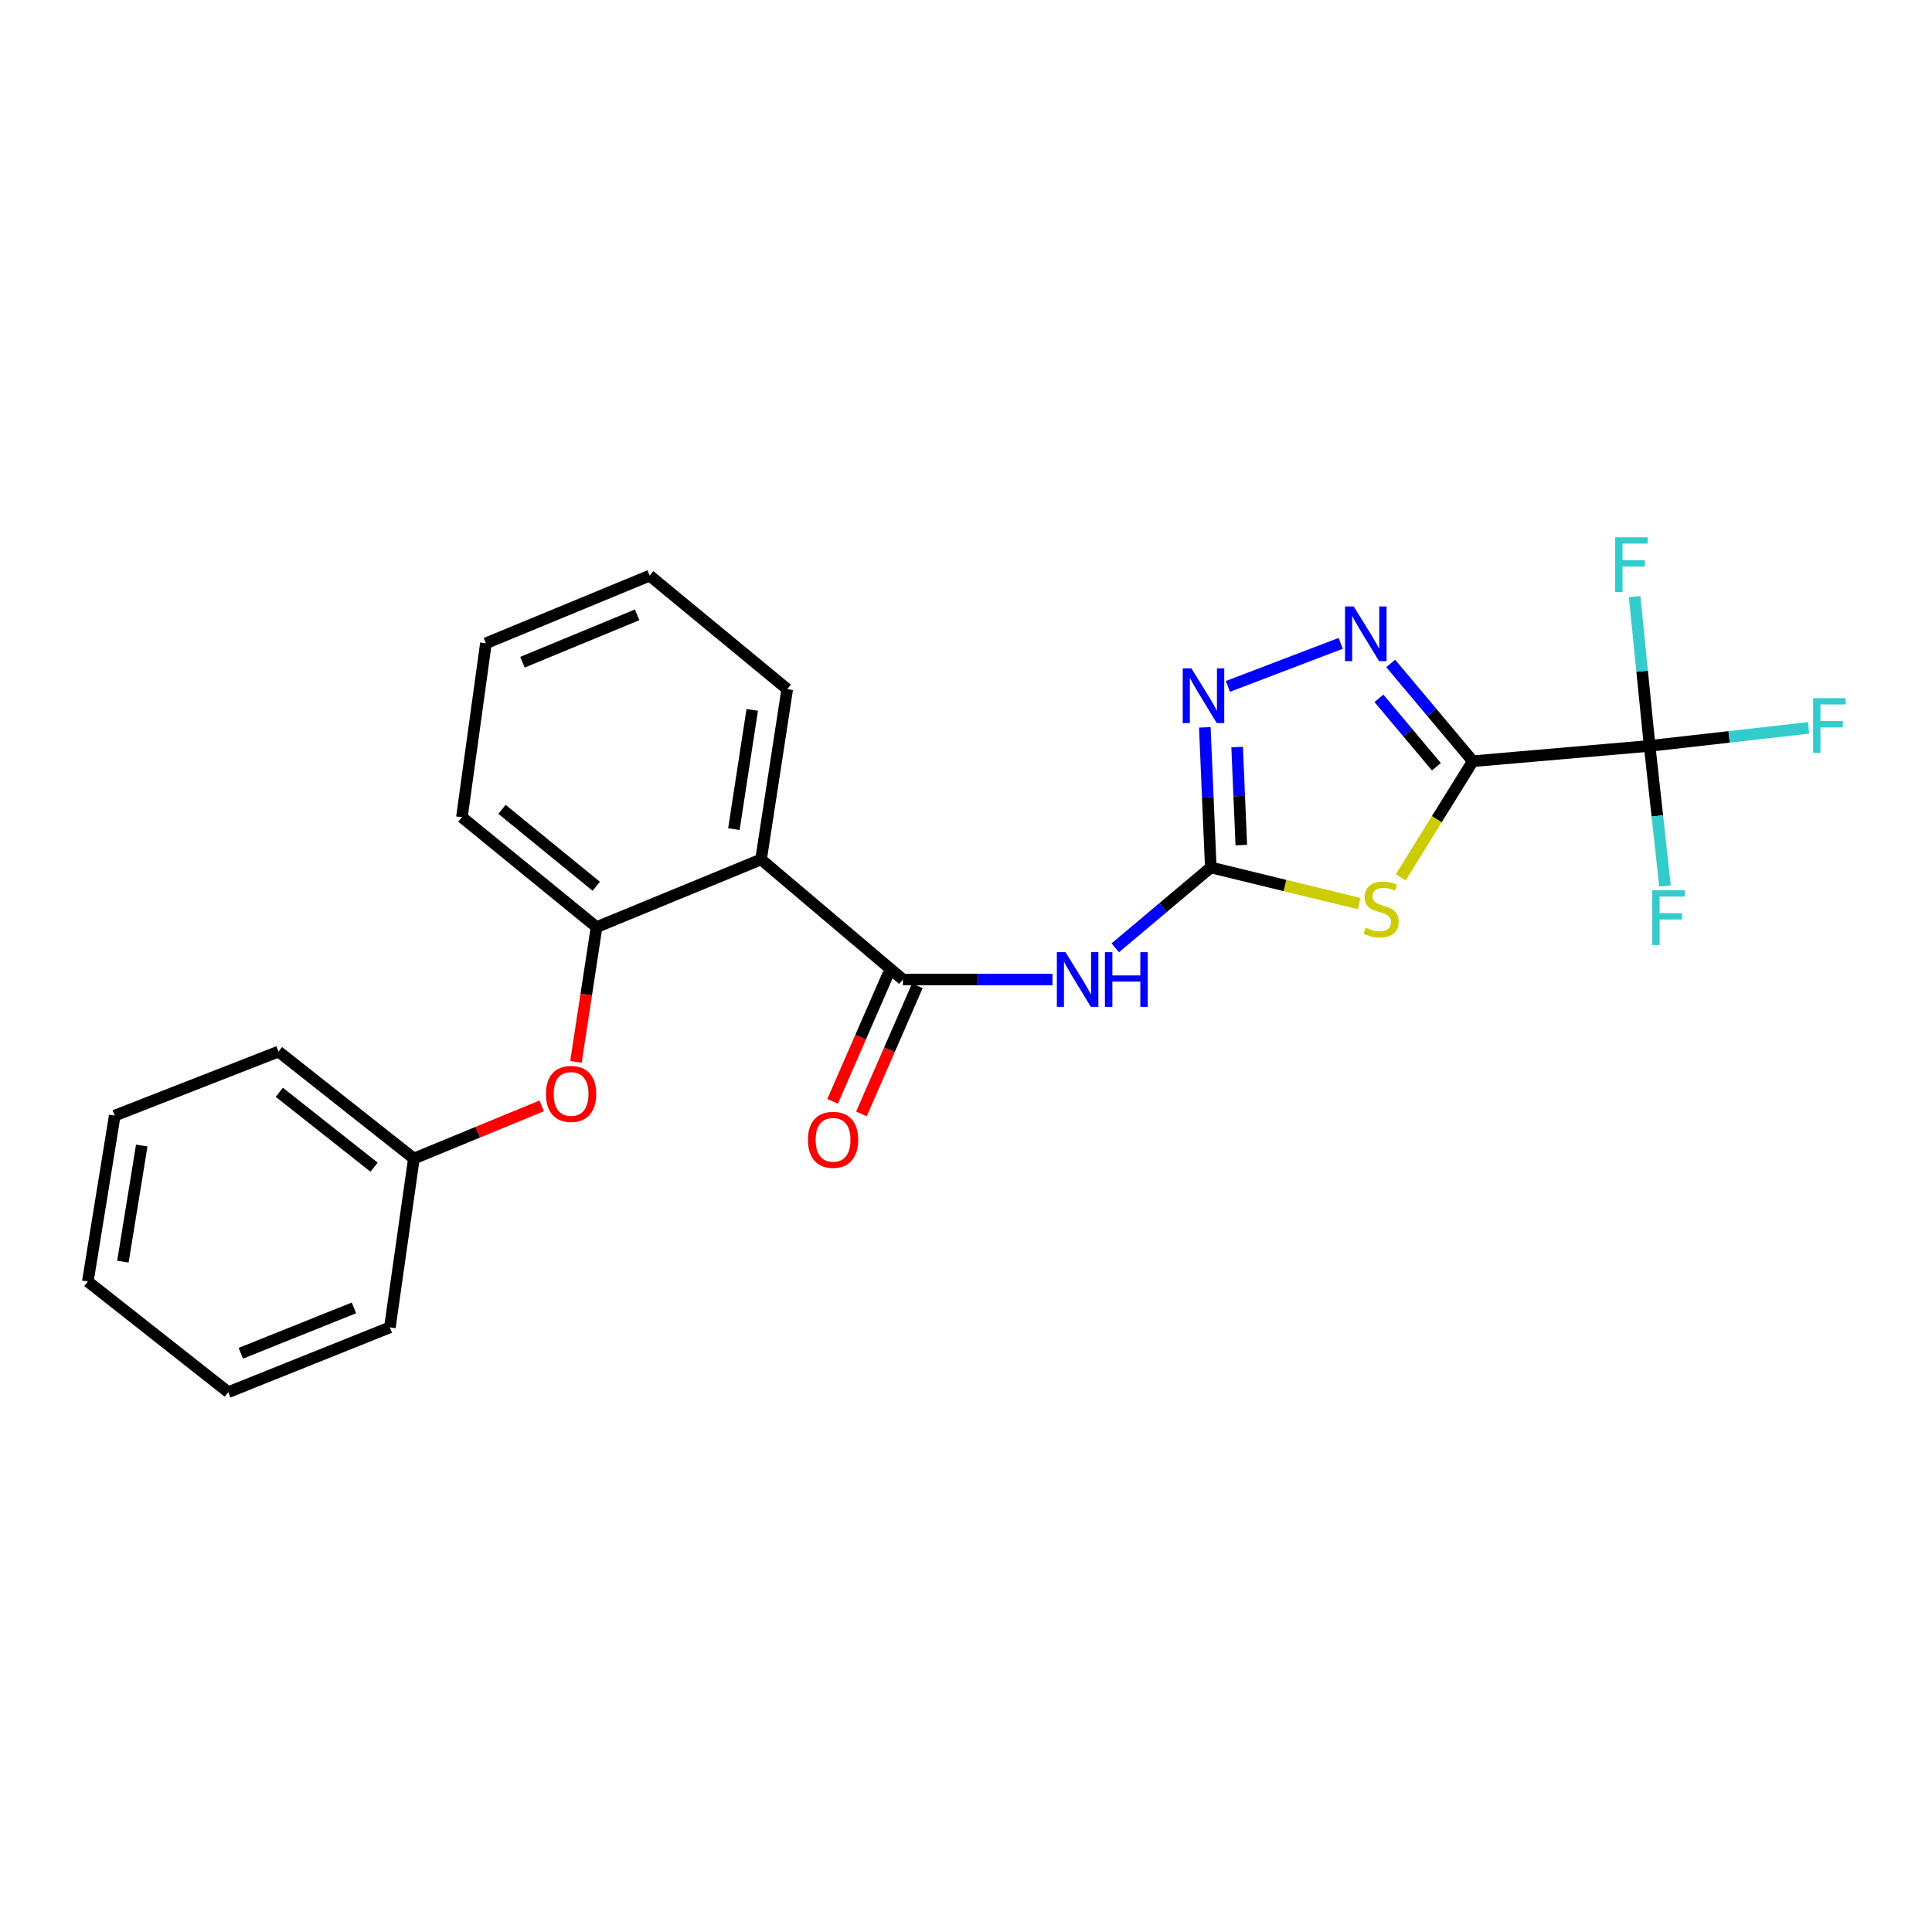 <?xml version='1.0' encoding='iso-8859-1'?>
<svg version='1.1' baseProfile='full'
              xmlns='http://www.w3.org/2000/svg'
                      xmlns:rdkit='http://www.rdkit.org/xml'
                      xmlns:xlink='http://www.w3.org/1999/xlink'
                  xml:space='preserve'
width='1000px' height='1000px' viewBox='0 0 1000 1000'>
<!-- END OF HEADER -->
<rect style='opacity:1.0;fill:#FFFFFF;stroke:none' width='1000' height='1000' x='0' y='0'> </rect>
<path class='bond-0' d='M 762.318,394 L 743.668,424.046' style='fill:none;fill-rule:evenodd;stroke:#000000;stroke-width:6px;stroke-linecap:butt;stroke-linejoin:miter;stroke-opacity:1' />
<path class='bond-0' d='M 743.668,424.046 L 725.019,454.092' style='fill:none;fill-rule:evenodd;stroke:#CCCC00;stroke-width:6px;stroke-linecap:butt;stroke-linejoin:miter;stroke-opacity:1' />
<path class='bond-2' d='M 762.318,394 L 741.073,368.701' style='fill:none;fill-rule:evenodd;stroke:#000000;stroke-width:6px;stroke-linecap:butt;stroke-linejoin:miter;stroke-opacity:1' />
<path class='bond-2' d='M 741.073,368.701 L 719.829,343.402' style='fill:none;fill-rule:evenodd;stroke:#0000FF;stroke-width:6px;stroke-linecap:butt;stroke-linejoin:miter;stroke-opacity:1' />
<path class='bond-2' d='M 743.478,396.878 L 728.608,379.169' style='fill:none;fill-rule:evenodd;stroke:#000000;stroke-width:6px;stroke-linecap:butt;stroke-linejoin:miter;stroke-opacity:1' />
<path class='bond-2' d='M 728.608,379.169 L 713.737,361.459' style='fill:none;fill-rule:evenodd;stroke:#0000FF;stroke-width:6px;stroke-linecap:butt;stroke-linejoin:miter;stroke-opacity:1' />
<path class='bond-5' d='M 762.318,394 L 853.845,386.069' style='fill:none;fill-rule:evenodd;stroke:#000000;stroke-width:6px;stroke-linecap:butt;stroke-linejoin:miter;stroke-opacity:1' />
<path class='bond-1' d='M 703.51,467.697 L 665.102,458.34' style='fill:none;fill-rule:evenodd;stroke:#CCCC00;stroke-width:6px;stroke-linecap:butt;stroke-linejoin:miter;stroke-opacity:1' />
<path class='bond-1' d='M 665.102,458.34 L 626.695,448.984' style='fill:none;fill-rule:evenodd;stroke:#000000;stroke-width:6px;stroke-linecap:butt;stroke-linejoin:miter;stroke-opacity:1' />
<path class='bond-4' d='M 626.695,448.984 L 601.981,469.784' style='fill:none;fill-rule:evenodd;stroke:#000000;stroke-width:6px;stroke-linecap:butt;stroke-linejoin:miter;stroke-opacity:1' />
<path class='bond-4' d='M 601.981,469.784 L 577.267,490.584' style='fill:none;fill-rule:evenodd;stroke:#0000FF;stroke-width:6px;stroke-linecap:butt;stroke-linejoin:miter;stroke-opacity:1' />
<path class='bond-24' d='M 626.695,448.984 L 625.157,412.733' style='fill:none;fill-rule:evenodd;stroke:#000000;stroke-width:6px;stroke-linecap:butt;stroke-linejoin:miter;stroke-opacity:1' />
<path class='bond-24' d='M 625.157,412.733 L 623.619,376.481' style='fill:none;fill-rule:evenodd;stroke:#0000FF;stroke-width:6px;stroke-linecap:butt;stroke-linejoin:miter;stroke-opacity:1' />
<path class='bond-24' d='M 642.497,437.418 L 641.42,412.043' style='fill:none;fill-rule:evenodd;stroke:#000000;stroke-width:6px;stroke-linecap:butt;stroke-linejoin:miter;stroke-opacity:1' />
<path class='bond-24' d='M 641.42,412.043 L 640.344,386.667' style='fill:none;fill-rule:evenodd;stroke:#0000FF;stroke-width:6px;stroke-linecap:butt;stroke-linejoin:miter;stroke-opacity:1' />
<path class='bond-6' d='M 693.948,333.002 L 635.564,355.275' style='fill:none;fill-rule:evenodd;stroke:#0000FF;stroke-width:6px;stroke-linecap:butt;stroke-linejoin:miter;stroke-opacity:1' />
<path class='bond-3' d='M 467.352,506.997 L 506.059,506.997' style='fill:none;fill-rule:evenodd;stroke:#000000;stroke-width:6px;stroke-linecap:butt;stroke-linejoin:miter;stroke-opacity:1' />
<path class='bond-3' d='M 506.059,506.997 L 544.767,506.997' style='fill:none;fill-rule:evenodd;stroke:#0000FF;stroke-width:6px;stroke-linecap:butt;stroke-linejoin:miter;stroke-opacity:1' />
<path class='bond-7' d='M 467.352,506.997 L 393.92,444.842' style='fill:none;fill-rule:evenodd;stroke:#000000;stroke-width:6px;stroke-linecap:butt;stroke-linejoin:miter;stroke-opacity:1' />
<path class='bond-10' d='M 459.892,503.742 L 445.431,536.893' style='fill:none;fill-rule:evenodd;stroke:#000000;stroke-width:6px;stroke-linecap:butt;stroke-linejoin:miter;stroke-opacity:1' />
<path class='bond-10' d='M 445.431,536.893 L 430.97,570.044' style='fill:none;fill-rule:evenodd;stroke:#FF0000;stroke-width:6px;stroke-linecap:butt;stroke-linejoin:miter;stroke-opacity:1' />
<path class='bond-10' d='M 474.812,510.251 L 460.351,543.402' style='fill:none;fill-rule:evenodd;stroke:#000000;stroke-width:6px;stroke-linecap:butt;stroke-linejoin:miter;stroke-opacity:1' />
<path class='bond-10' d='M 460.351,543.402 L 445.89,576.552' style='fill:none;fill-rule:evenodd;stroke:#FF0000;stroke-width:6px;stroke-linecap:butt;stroke-linejoin:miter;stroke-opacity:1' />
<path class='bond-11' d='M 853.845,386.069 L 857.835,422.324' style='fill:none;fill-rule:evenodd;stroke:#000000;stroke-width:6px;stroke-linecap:butt;stroke-linejoin:miter;stroke-opacity:1' />
<path class='bond-11' d='M 857.835,422.324 L 861.825,458.578' style='fill:none;fill-rule:evenodd;stroke:#33CCCC;stroke-width:6px;stroke-linecap:butt;stroke-linejoin:miter;stroke-opacity:1' />
<path class='bond-12' d='M 853.845,386.069 L 849.967,347.438' style='fill:none;fill-rule:evenodd;stroke:#000000;stroke-width:6px;stroke-linecap:butt;stroke-linejoin:miter;stroke-opacity:1' />
<path class='bond-12' d='M 849.967,347.438 L 846.089,308.807' style='fill:none;fill-rule:evenodd;stroke:#33CCCC;stroke-width:6px;stroke-linecap:butt;stroke-linejoin:miter;stroke-opacity:1' />
<path class='bond-13' d='M 853.845,386.069 L 894.988,381.411' style='fill:none;fill-rule:evenodd;stroke:#000000;stroke-width:6px;stroke-linecap:butt;stroke-linejoin:miter;stroke-opacity:1' />
<path class='bond-13' d='M 894.988,381.411 L 936.13,376.752' style='fill:none;fill-rule:evenodd;stroke:#33CCCC;stroke-width:6px;stroke-linecap:butt;stroke-linejoin:miter;stroke-opacity:1' />
<path class='bond-8' d='M 393.92,444.842 L 308.778,479.876' style='fill:none;fill-rule:evenodd;stroke:#000000;stroke-width:6px;stroke-linecap:butt;stroke-linejoin:miter;stroke-opacity:1' />
<path class='bond-15' d='M 393.92,444.842 L 407.467,356.697' style='fill:none;fill-rule:evenodd;stroke:#000000;stroke-width:6px;stroke-linecap:butt;stroke-linejoin:miter;stroke-opacity:1' />
<path class='bond-15' d='M 379.863,429.147 L 389.346,367.446' style='fill:none;fill-rule:evenodd;stroke:#000000;stroke-width:6px;stroke-linecap:butt;stroke-linejoin:miter;stroke-opacity:1' />
<path class='bond-9' d='M 308.778,479.876 L 303.446,514.757' style='fill:none;fill-rule:evenodd;stroke:#000000;stroke-width:6px;stroke-linecap:butt;stroke-linejoin:miter;stroke-opacity:1' />
<path class='bond-9' d='M 303.446,514.757 L 298.115,549.638' style='fill:none;fill-rule:evenodd;stroke:#FF0000;stroke-width:6px;stroke-linecap:butt;stroke-linejoin:miter;stroke-opacity:1' />
<path class='bond-16' d='M 308.778,479.876 L 239.081,422.993' style='fill:none;fill-rule:evenodd;stroke:#000000;stroke-width:6px;stroke-linecap:butt;stroke-linejoin:miter;stroke-opacity:1' />
<path class='bond-16' d='M 308.615,458.732 L 259.828,418.915' style='fill:none;fill-rule:evenodd;stroke:#000000;stroke-width:6px;stroke-linecap:butt;stroke-linejoin:miter;stroke-opacity:1' />
<path class='bond-14' d='M 280.392,572.402 L 247.307,586.033' style='fill:none;fill-rule:evenodd;stroke:#FF0000;stroke-width:6px;stroke-linecap:butt;stroke-linejoin:miter;stroke-opacity:1' />
<path class='bond-14' d='M 247.307,586.033 L 214.221,599.663' style='fill:none;fill-rule:evenodd;stroke:#000000;stroke-width:6px;stroke-linecap:butt;stroke-linejoin:miter;stroke-opacity:1' />
<path class='bond-17' d='M 214.221,599.663 L 144.153,544.3' style='fill:none;fill-rule:evenodd;stroke:#000000;stroke-width:6px;stroke-linecap:butt;stroke-linejoin:miter;stroke-opacity:1' />
<path class='bond-17' d='M 193.619,604.131 L 144.572,565.377' style='fill:none;fill-rule:evenodd;stroke:#000000;stroke-width:6px;stroke-linecap:butt;stroke-linejoin:miter;stroke-opacity:1' />
<path class='bond-18' d='M 214.221,599.663 L 201.804,687.049' style='fill:none;fill-rule:evenodd;stroke:#000000;stroke-width:6px;stroke-linecap:butt;stroke-linejoin:miter;stroke-opacity:1' />
<path class='bond-19' d='M 407.467,356.697 L 336.269,297.942' style='fill:none;fill-rule:evenodd;stroke:#000000;stroke-width:6px;stroke-linecap:butt;stroke-linejoin:miter;stroke-opacity:1' />
<path class='bond-25' d='M 239.081,422.993 L 251.506,332.967' style='fill:none;fill-rule:evenodd;stroke:#000000;stroke-width:6px;stroke-linecap:butt;stroke-linejoin:miter;stroke-opacity:1' />
<path class='bond-22' d='M 144.153,544.3 L 59.39,577.435' style='fill:none;fill-rule:evenodd;stroke:#000000;stroke-width:6px;stroke-linecap:butt;stroke-linejoin:miter;stroke-opacity:1' />
<path class='bond-21' d='M 201.804,687.049 L 118.163,720.581' style='fill:none;fill-rule:evenodd;stroke:#000000;stroke-width:6px;stroke-linecap:butt;stroke-linejoin:miter;stroke-opacity:1' />
<path class='bond-21' d='M 183.201,676.97 L 124.652,700.443' style='fill:none;fill-rule:evenodd;stroke:#000000;stroke-width:6px;stroke-linecap:butt;stroke-linejoin:miter;stroke-opacity:1' />
<path class='bond-20' d='M 336.269,297.942 L 251.506,332.967' style='fill:none;fill-rule:evenodd;stroke:#000000;stroke-width:6px;stroke-linecap:butt;stroke-linejoin:miter;stroke-opacity:1' />
<path class='bond-20' d='M 329.771,318.24 L 270.437,342.758' style='fill:none;fill-rule:evenodd;stroke:#000000;stroke-width:6px;stroke-linecap:butt;stroke-linejoin:miter;stroke-opacity:1' />
<path class='bond-23' d='M 118.163,720.581 L 45.455,663.31' style='fill:none;fill-rule:evenodd;stroke:#000000;stroke-width:6px;stroke-linecap:butt;stroke-linejoin:miter;stroke-opacity:1' />
<path class='bond-26' d='M 59.39,577.435 L 45.455,663.31' style='fill:none;fill-rule:evenodd;stroke:#000000;stroke-width:6px;stroke-linecap:butt;stroke-linejoin:miter;stroke-opacity:1' />
<path class='bond-26' d='M 73.368,592.924 L 63.613,653.036' style='fill:none;fill-rule:evenodd;stroke:#000000;stroke-width:6px;stroke-linecap:butt;stroke-linejoin:miter;stroke-opacity:1' />
<path  class='atom-1' d='M 706.858 480.182
Q 707.178 480.302, 708.498 480.862
Q 709.818 481.422, 711.258 481.782
Q 712.738 482.102, 714.178 482.102
Q 716.858 482.102, 718.418 480.822
Q 719.978 479.502, 719.978 477.222
Q 719.978 475.662, 719.178 474.702
Q 718.418 473.742, 717.218 473.222
Q 716.018 472.702, 714.018 472.102
Q 711.498 471.342, 709.978 470.622
Q 708.498 469.902, 707.418 468.382
Q 706.378 466.862, 706.378 464.302
Q 706.378 460.742, 708.778 458.542
Q 711.218 456.342, 716.018 456.342
Q 719.298 456.342, 723.018 457.902
L 722.098 460.982
Q 718.698 459.582, 716.138 459.582
Q 713.378 459.582, 711.858 460.742
Q 710.338 461.862, 710.378 463.822
Q 710.378 465.342, 711.138 466.262
Q 711.938 467.182, 713.058 467.702
Q 714.218 468.222, 716.138 468.822
Q 718.698 469.622, 720.218 470.422
Q 721.738 471.222, 722.818 472.862
Q 723.938 474.462, 723.938 477.222
Q 723.938 481.142, 721.298 483.262
Q 718.698 485.342, 714.338 485.342
Q 711.818 485.342, 709.898 484.782
Q 708.018 484.262, 705.778 483.342
L 706.858 480.182
' fill='#CCCC00'/>
<path  class='atom-3' d='M 700.676 313.888
L 709.956 328.888
Q 710.876 330.368, 712.356 333.048
Q 713.836 335.728, 713.916 335.888
L 713.916 313.888
L 717.676 313.888
L 717.676 342.208
L 713.796 342.208
L 703.836 325.808
Q 702.676 323.888, 701.436 321.688
Q 700.236 319.488, 699.876 318.808
L 699.876 342.208
L 696.196 342.208
L 696.196 313.888
L 700.676 313.888
' fill='#0000FF'/>
<path  class='atom-5' d='M 551.507 492.837
L 560.787 507.837
Q 561.707 509.317, 563.187 511.997
Q 564.667 514.677, 564.747 514.837
L 564.747 492.837
L 568.507 492.837
L 568.507 521.157
L 564.627 521.157
L 554.667 504.757
Q 553.507 502.837, 552.267 500.637
Q 551.067 498.437, 550.707 497.757
L 550.707 521.157
L 547.027 521.157
L 547.027 492.837
L 551.507 492.837
' fill='#0000FF'/>
<path  class='atom-5' d='M 571.907 492.837
L 575.747 492.837
L 575.747 504.877
L 590.227 504.877
L 590.227 492.837
L 594.067 492.837
L 594.067 521.157
L 590.227 521.157
L 590.227 508.077
L 575.747 508.077
L 575.747 521.157
L 571.907 521.157
L 571.907 492.837
' fill='#0000FF'/>
<path  class='atom-7' d='M 616.664 345.937
L 625.944 360.937
Q 626.864 362.417, 628.344 365.097
Q 629.824 367.777, 629.904 367.937
L 629.904 345.937
L 633.664 345.937
L 633.664 374.257
L 629.784 374.257
L 619.824 357.857
Q 618.664 355.937, 617.424 353.737
Q 616.224 351.537, 615.864 350.857
L 615.864 374.257
L 612.184 374.257
L 612.184 345.937
L 616.664 345.937
' fill='#0000FF'/>
<path  class='atom-10' d='M 282.592 566.22
Q 282.592 559.42, 285.952 555.62
Q 289.312 551.82, 295.592 551.82
Q 301.872 551.82, 305.232 555.62
Q 308.592 559.42, 308.592 566.22
Q 308.592 573.1, 305.192 577.02
Q 301.792 580.9, 295.592 580.9
Q 289.352 580.9, 285.952 577.02
Q 282.592 573.14, 282.592 566.22
M 295.592 577.7
Q 299.912 577.7, 302.232 574.82
Q 304.592 571.9, 304.592 566.22
Q 304.592 560.66, 302.232 557.86
Q 299.912 555.02, 295.592 555.02
Q 291.272 555.02, 288.912 557.82
Q 286.592 560.62, 286.592 566.22
Q 286.592 571.94, 288.912 574.82
Q 291.272 577.7, 295.592 577.7
' fill='#FF0000'/>
<path  class='atom-11' d='M 418.197 589.959
Q 418.197 583.159, 421.557 579.359
Q 424.917 575.559, 431.197 575.559
Q 437.477 575.559, 440.837 579.359
Q 444.197 583.159, 444.197 589.959
Q 444.197 596.839, 440.797 600.759
Q 437.397 604.639, 431.197 604.639
Q 424.957 604.639, 421.557 600.759
Q 418.197 596.879, 418.197 589.959
M 431.197 601.439
Q 435.517 601.439, 437.837 598.559
Q 440.197 595.639, 440.197 589.959
Q 440.197 584.399, 437.837 581.599
Q 435.517 578.759, 431.197 578.759
Q 426.877 578.759, 424.517 581.559
Q 422.197 584.359, 422.197 589.959
Q 422.197 595.679, 424.517 598.559
Q 426.877 601.439, 431.197 601.439
' fill='#FF0000'/>
<path  class='atom-12' d='M 855.21 460.814
L 872.05 460.814
L 872.05 464.054
L 859.01 464.054
L 859.01 472.654
L 870.61 472.654
L 870.61 475.934
L 859.01 475.934
L 859.01 489.134
L 855.21 489.134
L 855.21 460.814
' fill='#33CCCC'/>
<path  class='atom-13' d='M 836.011 278.13
L 852.851 278.13
L 852.851 281.37
L 839.811 281.37
L 839.811 289.97
L 851.411 289.97
L 851.411 293.25
L 839.811 293.25
L 839.811 306.45
L 836.011 306.45
L 836.011 278.13
' fill='#33CCCC'/>
<path  class='atom-14' d='M 938.471 361.374
L 955.311 361.374
L 955.311 364.614
L 942.271 364.614
L 942.271 373.214
L 953.871 373.214
L 953.871 376.494
L 942.271 376.494
L 942.271 389.694
L 938.471 389.694
L 938.471 361.374
' fill='#33CCCC'/>
</svg>
